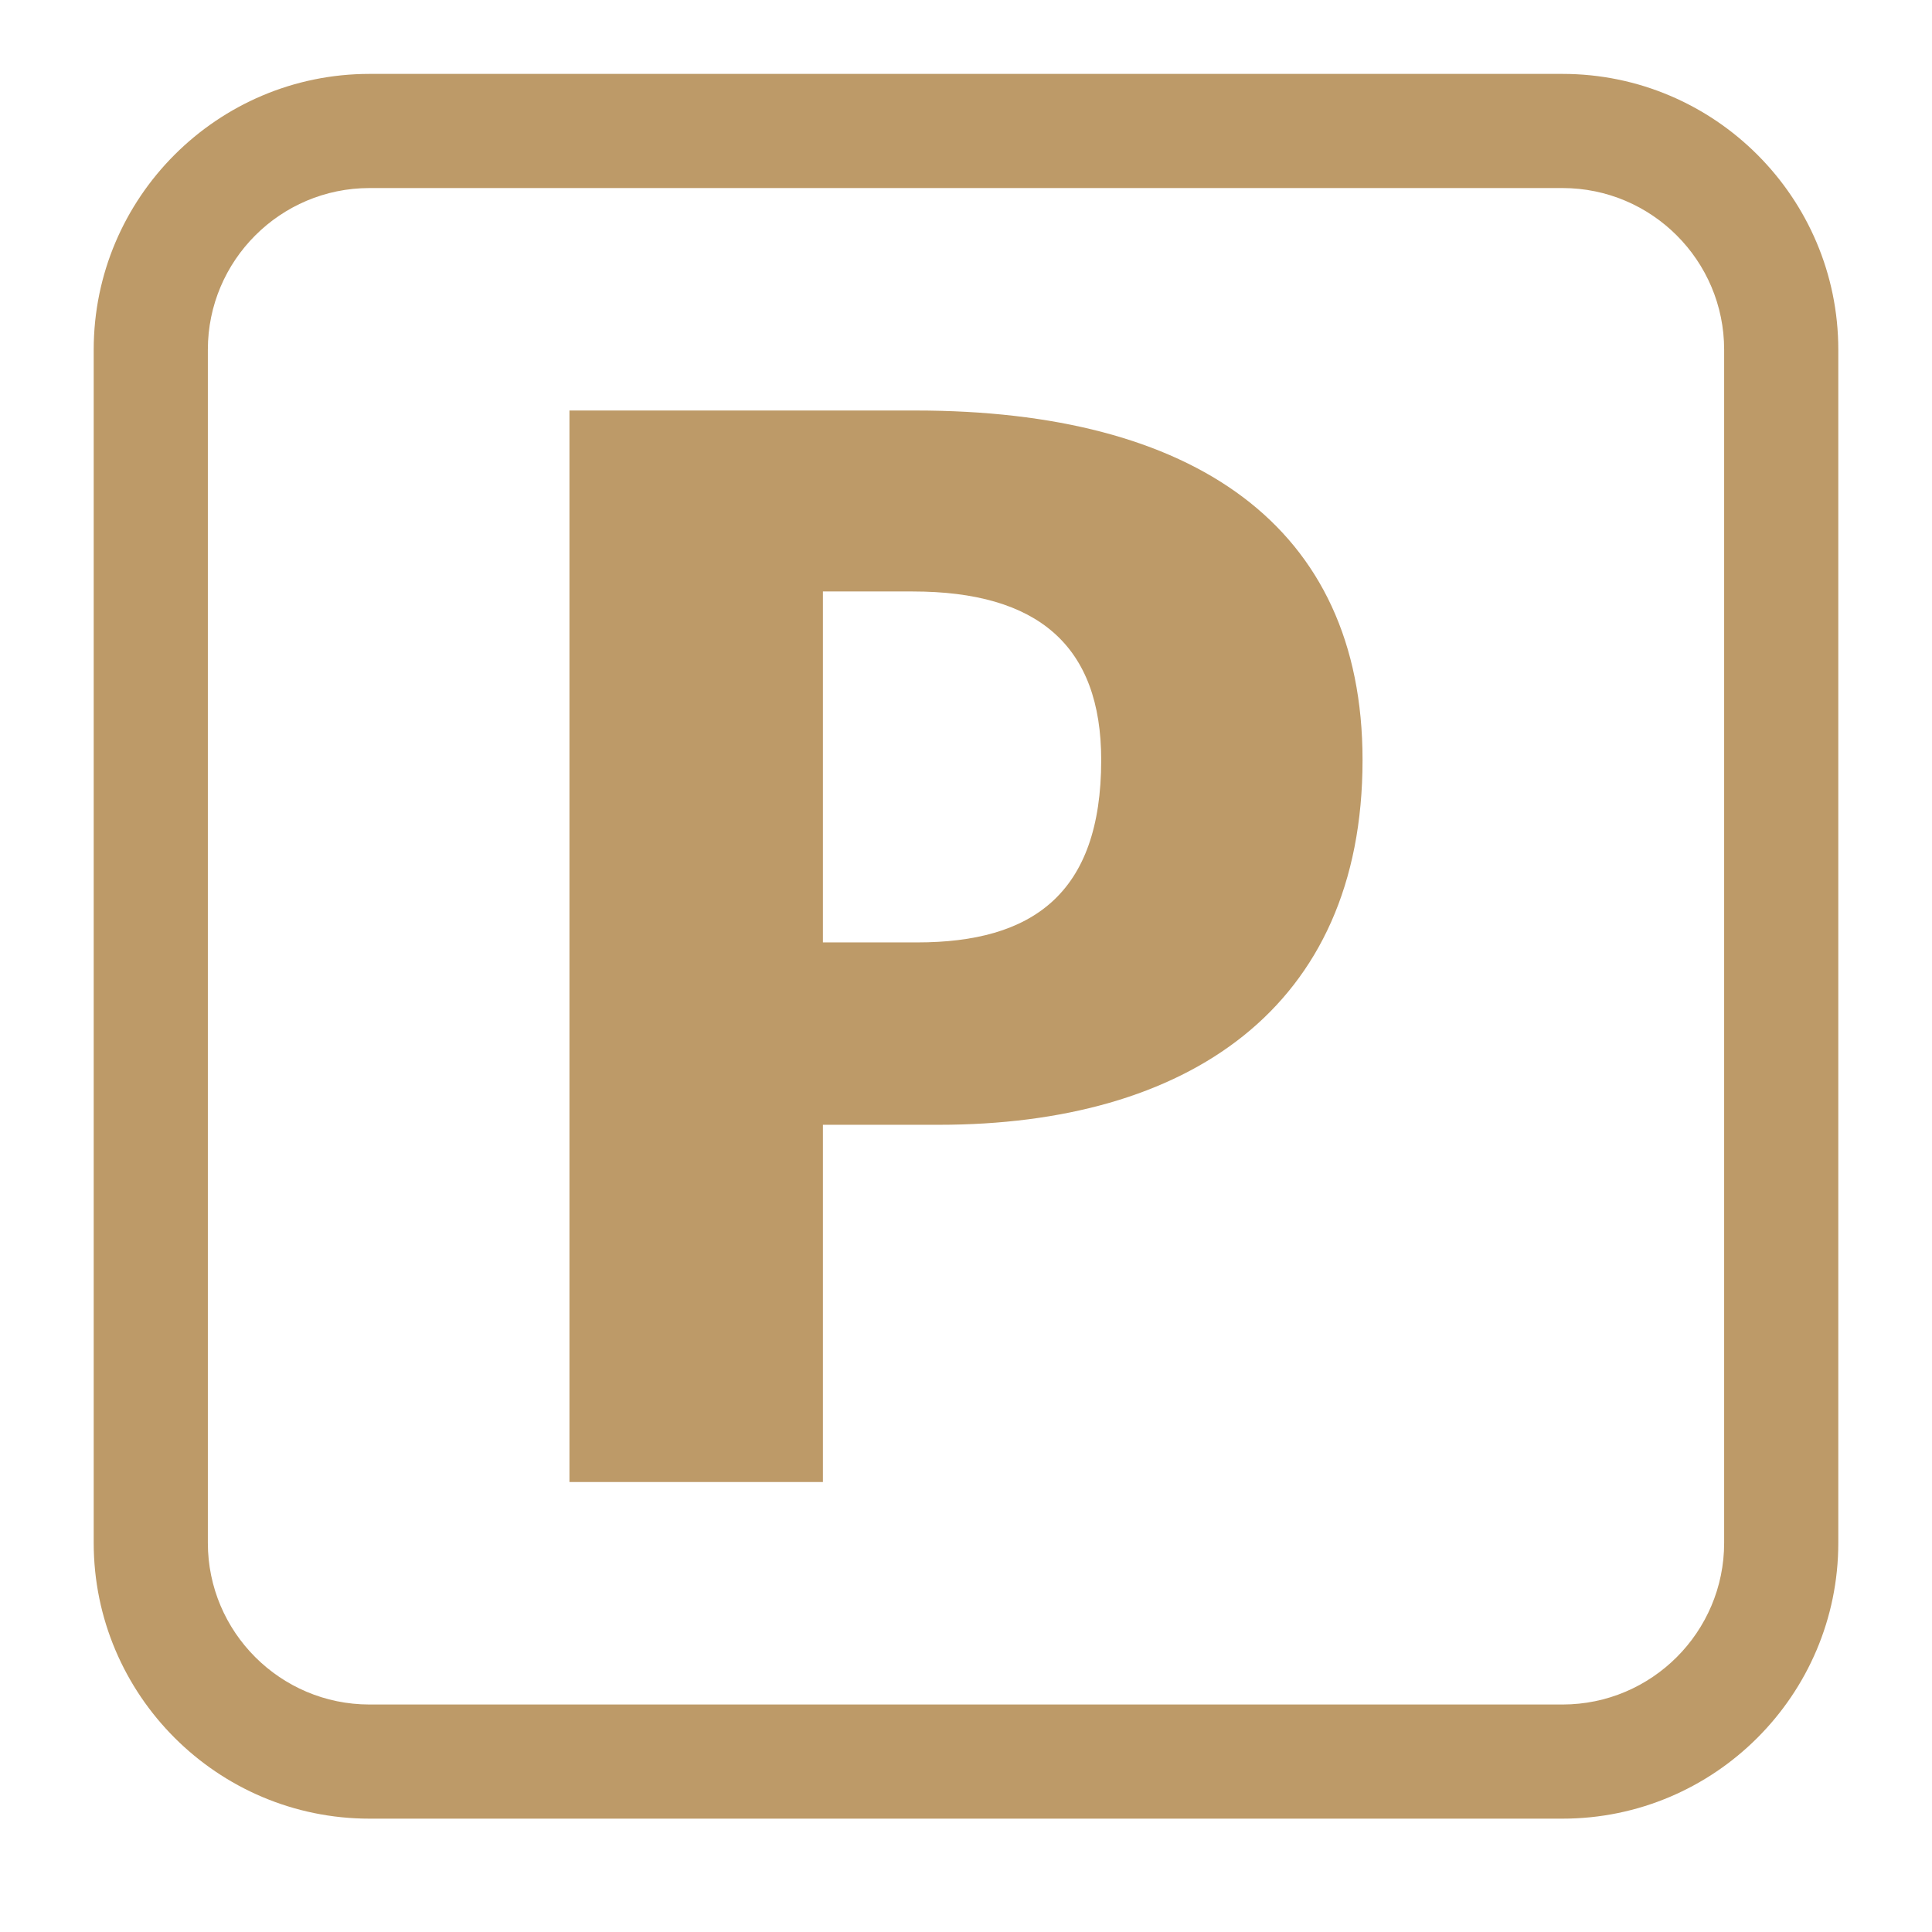 <svg xmlns="http://www.w3.org/2000/svg" xmlns:xlink="http://www.w3.org/1999/xlink" width="64" zoomAndPan="magnify" viewBox="0 0 48 48" height="64" preserveAspectRatio="xMidYMid meet" version="1.0"><defs><clipPath id="fab3e89e82"><path d="M 2.328 1.836 L 45.672 1.836 L 45.672 45.184 L 2.328 45.184 Z M 2.328 1.836 " clip-rule="nonzero"/></clipPath></defs><g clip-path="url(#fab3e89e82)"><path fill="#bd9a68" d="M 5.164 8.688 C 5.164 6.473 6.965 4.672 9.18 4.672 L 38.82 4.672 C 41.035 4.672 42.836 6.473 42.836 8.688 L 42.836 38.332 C 42.836 40.547 41.035 42.348 38.82 42.348 L 9.18 42.348 C 6.965 42.348 5.164 40.547 5.164 38.332 Z M 9.18 45.184 L 38.82 45.184 C 42.598 45.184 45.672 42.109 45.672 38.332 L 45.672 8.688 C 45.672 4.91 42.598 1.836 38.82 1.836 L 9.18 1.836 C 5.402 1.836 2.328 4.91 2.328 8.688 L 2.328 38.332 C 2.328 42.109 5.402 45.184 9.18 45.184 " fill-opacity="1" fill-rule="nonzero"/></g><path fill="#bd9a68" d="M 20.445 14.695 L 22.676 14.695 C 25.785 14.695 27.359 16.039 27.359 18.883 C 27.359 22.223 25.633 23.414 22.789 23.414 L 20.445 23.414 Z M 20.445 27.945 L 23.328 27.945 C 29.473 27.945 33.852 25.066 33.852 18.883 C 33.852 13.043 29.629 10.199 22.75 10.199 L 14.148 10.199 L 14.148 36.82 L 20.445 36.82 L 20.445 27.945 " fill-opacity="1" fill-rule="nonzero"/></svg>